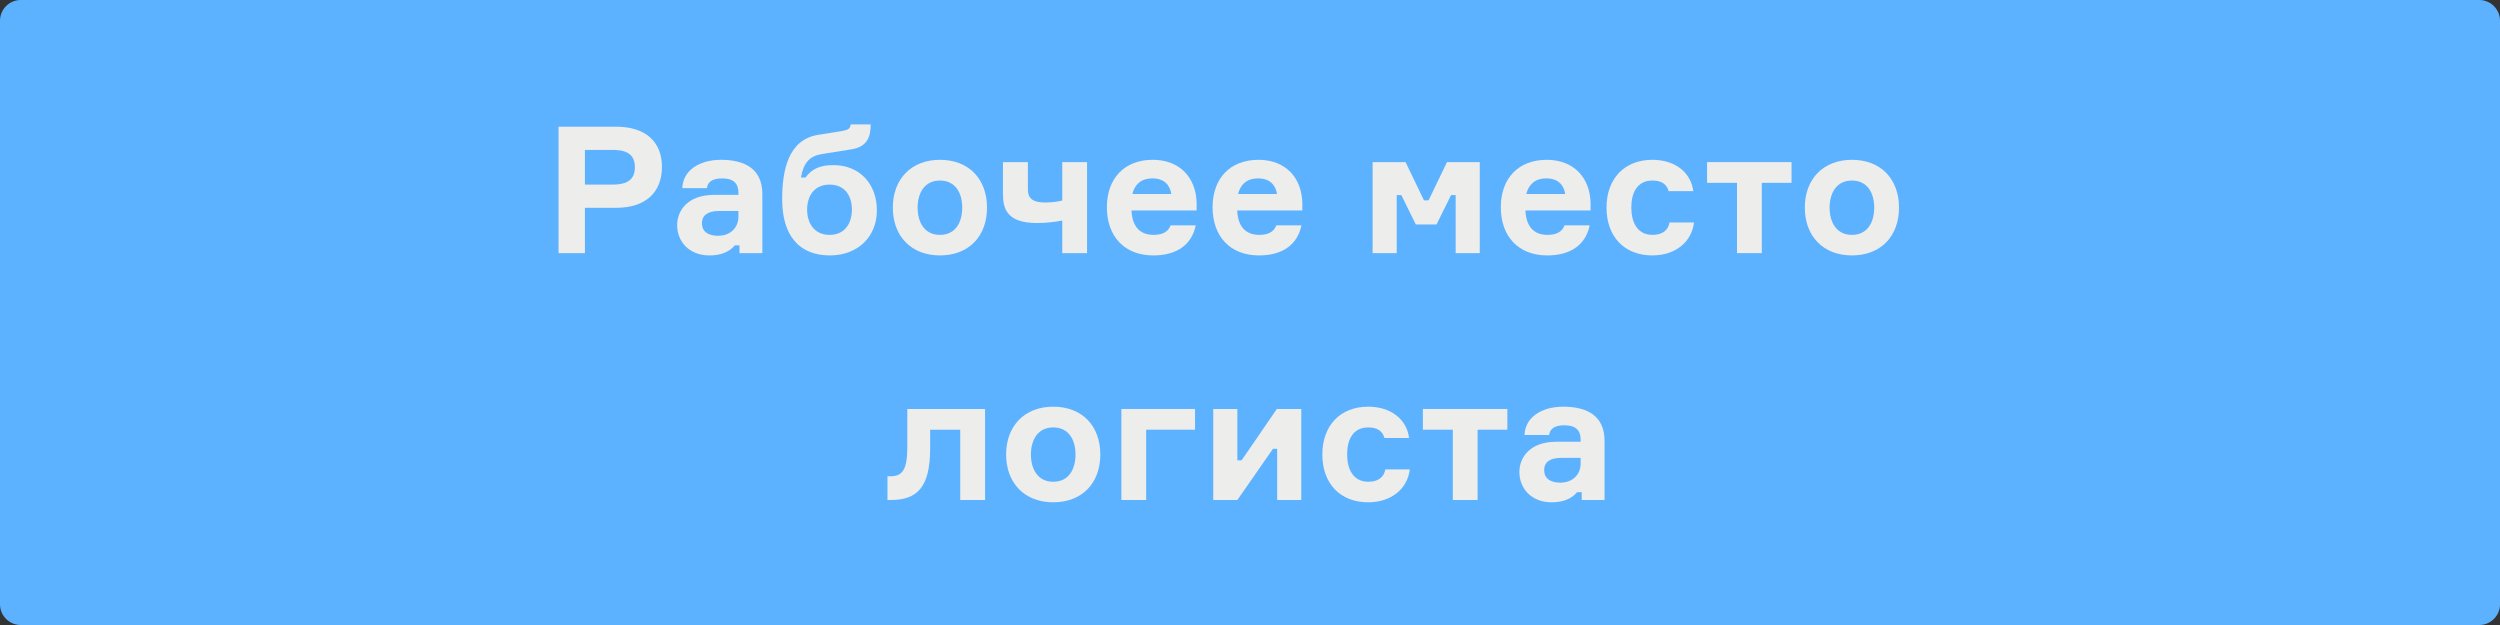 <?xml version="1.0" encoding="UTF-8"?> <svg xmlns="http://www.w3.org/2000/svg" xmlns:xlink="http://www.w3.org/1999/xlink" width="800" zoomAndPan="magnify" viewBox="0 0 600 150" height="200" preserveAspectRatio="xMidYMid meet"><rect x="0" y="0" width="600" height="150" fill="#333333" stroke="none"/> <defs> <g></g> </defs> <path fill="#5db2ff" d="M 595.023 150 L 4.977 150 C 2.234 150 0 147.766 0 145.023 L 0 4.977 C 0 2.234 2.234 0 4.977 0 L 595.023 0 C 597.766 0 600 2.234 600 4.977 L 600 145.023 C 600 147.766 597.766 150 595.023 150 " fill-opacity="1" fill-rule="nonzero"></path> <g fill="#ededeb" fill-opacity="1"> <g transform="translate(130.523, 60.75)"> <g> <path d="M 3.527 -30.34 L 3.527 0 L 9.859 0 L 9.859 -10.879 L 17.379 -10.879 C 24.352 -10.879 28.344 -14.535 28.344 -20.695 C 28.344 -26.773 24.352 -30.34 17.379 -30.34 Z M 9.859 -16.445 L 9.859 -24.773 L 16.488 -24.773 C 20.398 -24.773 21.844 -23.328 21.844 -20.609 C 21.844 -17.934 20.398 -16.445 16.488 -16.445 Z M 9.859 -16.445 "></path> </g> </g> </g> <g fill="#ededeb" fill-opacity="1"> <g transform="translate(160.905, 60.75)"> <g> <path d="M 16.574 0 L 22.055 0 L 22.055 -14.191 C 22.055 -20.059 18.059 -22.395 12.152 -22.395 C 6.883 -22.395 2.977 -19.801 2.848 -15.594 L 8.754 -15.594 C 8.926 -17.082 10.07 -17.934 12.449 -17.934 C 15.043 -17.934 16.316 -16.785 16.316 -14.535 L 16.316 -13.98 L 10.496 -13.98 C 4.035 -13.98 1.613 -10.113 1.613 -6.715 C 1.613 -2.848 4.418 0.551 9.348 0.551 C 12.238 0.551 14.152 -0.34 15.469 -1.871 L 16.574 -1.871 Z M 11.43 -4.164 C 9.008 -4.164 7.562 -5.184 7.562 -7.184 C 7.562 -9.18 9.094 -10.113 11.645 -10.113 L 16.316 -10.113 L 16.316 -8.754 C 16.316 -6.035 14.32 -4.164 11.43 -4.164 Z M 11.43 -4.164 "></path> </g> </g> </g> <g fill="#ededeb" fill-opacity="1"> <g transform="translate(185.806, 60.75)"> <g> <path d="M 14.234 -21.121 C 11.176 -21.121 9.051 -20.312 7.523 -18.145 L 6.418 -18.145 C 7.055 -21.715 8.5 -23.328 11.559 -23.797 L 18.742 -24.945 C 22.605 -25.625 23.16 -28.344 23.16 -30.895 L 18.359 -30.895 C 18.23 -29.832 17.805 -29.578 16.148 -29.277 L 10.539 -28.387 C 3.355 -27.238 1.914 -19.844 1.914 -12.918 C 1.914 -4.035 6.16 0.551 13.344 0.551 C 20.145 0.551 24.648 -3.996 24.648 -10.285 C 24.648 -16.574 20.523 -21.121 14.234 -21.121 Z M 13.301 -4.379 C 9.562 -4.379 7.902 -7.266 7.902 -10.453 C 7.902 -13.641 9.562 -16.445 13.301 -16.445 C 17.039 -16.445 18.656 -13.641 18.656 -10.453 C 18.656 -7.266 17.039 -4.379 13.301 -4.379 Z M 13.301 -4.379 "></path> </g> </g> </g> <g fill="#ededeb" fill-opacity="1"> <g transform="translate(212.364, 60.75)"> <g> <path d="M 13.215 -22.395 C 6.332 -22.395 1.914 -17.762 1.914 -10.922 C 1.914 -4.078 6.332 0.551 13.215 0.551 C 20.184 0.551 24.52 -4.078 24.52 -10.922 C 24.52 -17.762 20.184 -22.395 13.215 -22.395 Z M 13.215 -4.379 C 9.52 -4.379 7.863 -7.395 7.863 -10.922 C 7.863 -14.406 9.52 -17.422 13.215 -17.422 C 16.957 -17.422 18.57 -14.406 18.57 -10.922 C 18.57 -7.395 16.957 -4.379 13.215 -4.379 Z M 13.215 -4.379 "></path> </g> </g> </g> <g fill="#ededeb" fill-opacity="1"> <g transform="translate(238.794, 60.75)"> <g> <path d="M 1.914 -21.844 L 1.914 -14.32 C 1.914 -10.793 2.719 -7.223 10.07 -7.223 C 11.898 -7.223 14.32 -7.438 16.148 -7.82 L 16.148 0 L 22.098 0 L 22.098 -21.844 L 16.148 -21.844 L 16.148 -12.621 C 14.914 -12.324 13.598 -12.152 12.027 -12.152 C 8.16 -12.152 7.902 -13.895 7.902 -15.469 L 7.902 -21.844 Z M 1.914 -21.844 "></path> </g> </g> </g> <g fill="#ededeb" fill-opacity="1"> <g transform="translate(263.737, 60.75)"> <g> <path d="M 23.457 -12.027 C 23.328 -17.977 19.547 -22.395 12.918 -22.395 C 6.16 -22.395 1.914 -17.977 1.914 -11.008 C 1.914 -4.035 6.121 0.551 13.047 0.551 C 18.996 0.551 22.352 -2.293 23.246 -6.672 L 17.211 -6.672 C 16.656 -5.184 15.383 -4.379 13.133 -4.379 C 9.73 -4.379 7.988 -6.5 7.82 -10.242 L 23.457 -10.242 Z M 12.875 -17.934 C 15.594 -17.934 17.039 -16.402 17.379 -14.191 L 8.031 -14.191 C 8.586 -16.402 10.027 -17.934 12.875 -17.934 Z M 12.875 -17.934 "></path> </g> </g> </g> <g fill="#ededeb" fill-opacity="1"> <g transform="translate(289.105, 60.75)"> <g> <path d="M 23.457 -12.027 C 23.328 -17.977 19.547 -22.395 12.918 -22.395 C 6.16 -22.395 1.914 -17.977 1.914 -11.008 C 1.914 -4.035 6.121 0.551 13.047 0.551 C 18.996 0.551 22.352 -2.293 23.246 -6.672 L 17.211 -6.672 C 16.656 -5.184 15.383 -4.379 13.133 -4.379 C 9.73 -4.379 7.988 -6.5 7.82 -10.242 L 23.457 -10.242 Z M 12.875 -17.934 C 15.594 -17.934 17.039 -16.402 17.379 -14.191 L 8.031 -14.191 C 8.586 -16.402 10.027 -17.934 12.875 -17.934 Z M 12.875 -17.934 "></path> </g> </g> </g> <g fill="#ededeb" fill-opacity="1"> <g transform="translate(314.472, 60.75)"> <g></g> </g> </g> <g fill="#ededeb" fill-opacity="1"> <g transform="translate(326.285, 60.75)"> <g> <path d="M 3.145 0 L 8.926 0 L 8.926 -13.938 L 10.027 -13.938 L 13.512 -6.883 L 18.484 -6.883 L 21.969 -13.938 L 23.074 -13.938 L 23.074 0 L 28.855 0 L 28.855 -21.844 L 20.992 -21.844 L 16.574 -12.664 L 15.469 -12.664 L 11.047 -21.844 L 3.145 -21.844 Z M 3.145 0 "></path> </g> </g> </g> <g fill="#ededeb" fill-opacity="1"> <g transform="translate(358.282, 60.75)"> <g> <path d="M 23.457 -12.027 C 23.328 -17.977 19.547 -22.395 12.918 -22.395 C 6.16 -22.395 1.914 -17.977 1.914 -11.008 C 1.914 -4.035 6.121 0.551 13.047 0.551 C 18.996 0.551 22.352 -2.293 23.246 -6.672 L 17.211 -6.672 C 16.656 -5.184 15.383 -4.379 13.133 -4.379 C 9.73 -4.379 7.988 -6.5 7.82 -10.242 L 23.457 -10.242 Z M 12.875 -17.934 C 15.594 -17.934 17.039 -16.402 17.379 -14.191 L 8.031 -14.191 C 8.586 -16.402 10.027 -17.934 12.875 -17.934 Z M 12.875 -17.934 "></path> </g> </g> </g> <g fill="#ededeb" fill-opacity="1"> <g transform="translate(383.65, 60.75)"> <g> <path d="M 17.039 -7.352 C 16.699 -5.48 15.34 -4.379 12.961 -4.379 C 9.305 -4.379 7.863 -7.395 7.863 -10.965 C 7.863 -14.492 9.266 -17.422 12.961 -17.422 C 15.129 -17.422 16.359 -16.531 16.828 -14.875 L 22.734 -14.875 C 22.184 -19.336 18.398 -22.395 12.918 -22.395 C 6.16 -22.395 1.914 -17.805 1.914 -10.922 C 1.914 -3.996 6.16 0.551 12.918 0.551 C 18.398 0.551 22.352 -2.633 22.906 -7.352 Z M 17.039 -7.352 "></path> </g> </g> </g> <g fill="#ededeb" fill-opacity="1"> <g transform="translate(408.423, 60.75)"> <g> <path d="M 1.273 -16.871 L 8.457 -16.871 L 8.457 0 L 14.406 0 L 14.406 -16.871 L 21.547 -16.871 L 21.547 -21.844 L 1.273 -21.844 Z M 1.273 -16.871 "></path> </g> </g> </g> <g fill="#ededeb" fill-opacity="1"> <g transform="translate(431.241, 60.75)"> <g> <path d="M 13.215 -22.395 C 6.332 -22.395 1.914 -17.762 1.914 -10.922 C 1.914 -4.078 6.332 0.551 13.215 0.551 C 20.184 0.551 24.52 -4.078 24.52 -10.922 C 24.52 -17.762 20.184 -22.395 13.215 -22.395 Z M 13.215 -4.379 C 9.52 -4.379 7.863 -7.395 7.863 -10.922 C 7.863 -14.406 9.52 -17.422 13.215 -17.422 C 16.957 -17.422 18.57 -14.406 18.57 -10.922 C 18.57 -7.395 16.957 -4.379 13.215 -4.379 Z M 13.215 -4.379 "></path> </g> </g> </g> <g fill="#ededeb" fill-opacity="1"> <g transform="translate(457.664, 60.75)"> <g></g> </g> </g> <g fill="#ededeb" fill-opacity="1"> <g transform="translate(212.062, 120)"> <g> <path d="M 0.934 0 L 1.699 0 C 8.16 0 11.176 -3.145 11.176 -12.449 L 11.176 -16.871 L 18.398 -16.871 L 18.398 0 L 24.352 0 L 24.352 -21.844 L 5.695 -21.844 L 5.695 -12.664 C 5.695 -7.223 4.461 -5.695 1.699 -5.695 L 0.934 -5.695 Z M 0.934 0 "></path> </g> </g> </g> <g fill="#ededeb" fill-opacity="1"> <g transform="translate(239.555, 120)"> <g> <path d="M 13.215 -22.395 C 6.332 -22.395 1.914 -17.762 1.914 -10.922 C 1.914 -4.078 6.332 0.551 13.215 0.551 C 20.184 0.551 24.52 -4.078 24.52 -10.922 C 24.52 -17.762 20.184 -22.395 13.215 -22.395 Z M 13.215 -4.379 C 9.52 -4.379 7.863 -7.395 7.863 -10.922 C 7.863 -14.406 9.52 -17.422 13.215 -17.422 C 16.957 -17.422 18.57 -14.406 18.57 -10.922 C 18.57 -7.395 16.957 -4.379 13.215 -4.379 Z M 13.215 -4.379 "></path> </g> </g> </g> <g fill="#ededeb" fill-opacity="1"> <g transform="translate(265.985, 120)"> <g> <path d="M 3.145 0 L 9.094 0 L 9.094 -16.871 L 20.824 -16.871 L 20.824 -21.844 L 3.145 -21.844 Z M 3.145 0 "></path> </g> </g> </g> <g fill="#ededeb" fill-opacity="1"> <g transform="translate(288.039, 120)"> <g> <path d="M 8.926 0 L 17.465 -12.281 L 18.484 -12.281 L 18.484 0 L 24.266 0 L 24.266 -21.844 L 18.398 -21.844 L 9.945 -9.52 L 8.926 -9.52 L 8.926 -21.844 L 3.145 -21.844 L 3.145 0 Z M 8.926 0 "></path> </g> </g> </g> <g fill="#ededeb" fill-opacity="1"> <g transform="translate(315.446, 120)"> <g> <path d="M 17.039 -7.352 C 16.699 -5.48 15.34 -4.379 12.961 -4.379 C 9.305 -4.379 7.863 -7.395 7.863 -10.965 C 7.863 -14.492 9.266 -17.422 12.961 -17.422 C 15.129 -17.422 16.359 -16.531 16.828 -14.875 L 22.734 -14.875 C 22.184 -19.336 18.398 -22.395 12.918 -22.395 C 6.16 -22.395 1.914 -17.805 1.914 -10.922 C 1.914 -3.996 6.16 0.551 12.918 0.551 C 18.398 0.551 22.352 -2.633 22.906 -7.352 Z M 17.039 -7.352 "></path> </g> </g> </g> <g fill="#ededeb" fill-opacity="1"> <g transform="translate(340.219, 120)"> <g> <path d="M 1.273 -16.871 L 8.457 -16.871 L 8.457 0 L 14.406 0 L 14.406 -16.871 L 21.547 -16.871 L 21.547 -21.844 L 1.273 -21.844 Z M 1.273 -16.871 "></path> </g> </g> </g> <g fill="#ededeb" fill-opacity="1"> <g transform="translate(363.038, 120)"> <g> <path d="M 16.574 0 L 22.055 0 L 22.055 -14.191 C 22.055 -20.059 18.059 -22.395 12.152 -22.395 C 6.883 -22.395 2.977 -19.801 2.848 -15.594 L 8.754 -15.594 C 8.926 -17.082 10.07 -17.934 12.449 -17.934 C 15.043 -17.934 16.316 -16.785 16.316 -14.535 L 16.316 -13.98 L 10.496 -13.98 C 4.035 -13.98 1.613 -10.113 1.613 -6.715 C 1.613 -2.848 4.418 0.551 9.348 0.551 C 12.238 0.551 14.152 -0.34 15.469 -1.871 L 16.574 -1.871 Z M 11.43 -4.164 C 9.008 -4.164 7.562 -5.184 7.562 -7.184 C 7.562 -9.18 9.094 -10.113 11.645 -10.113 L 16.316 -10.113 L 16.316 -8.754 C 16.316 -6.035 14.32 -4.164 11.43 -4.164 Z M 11.43 -4.164 "></path> </g> </g> </g> </svg> 